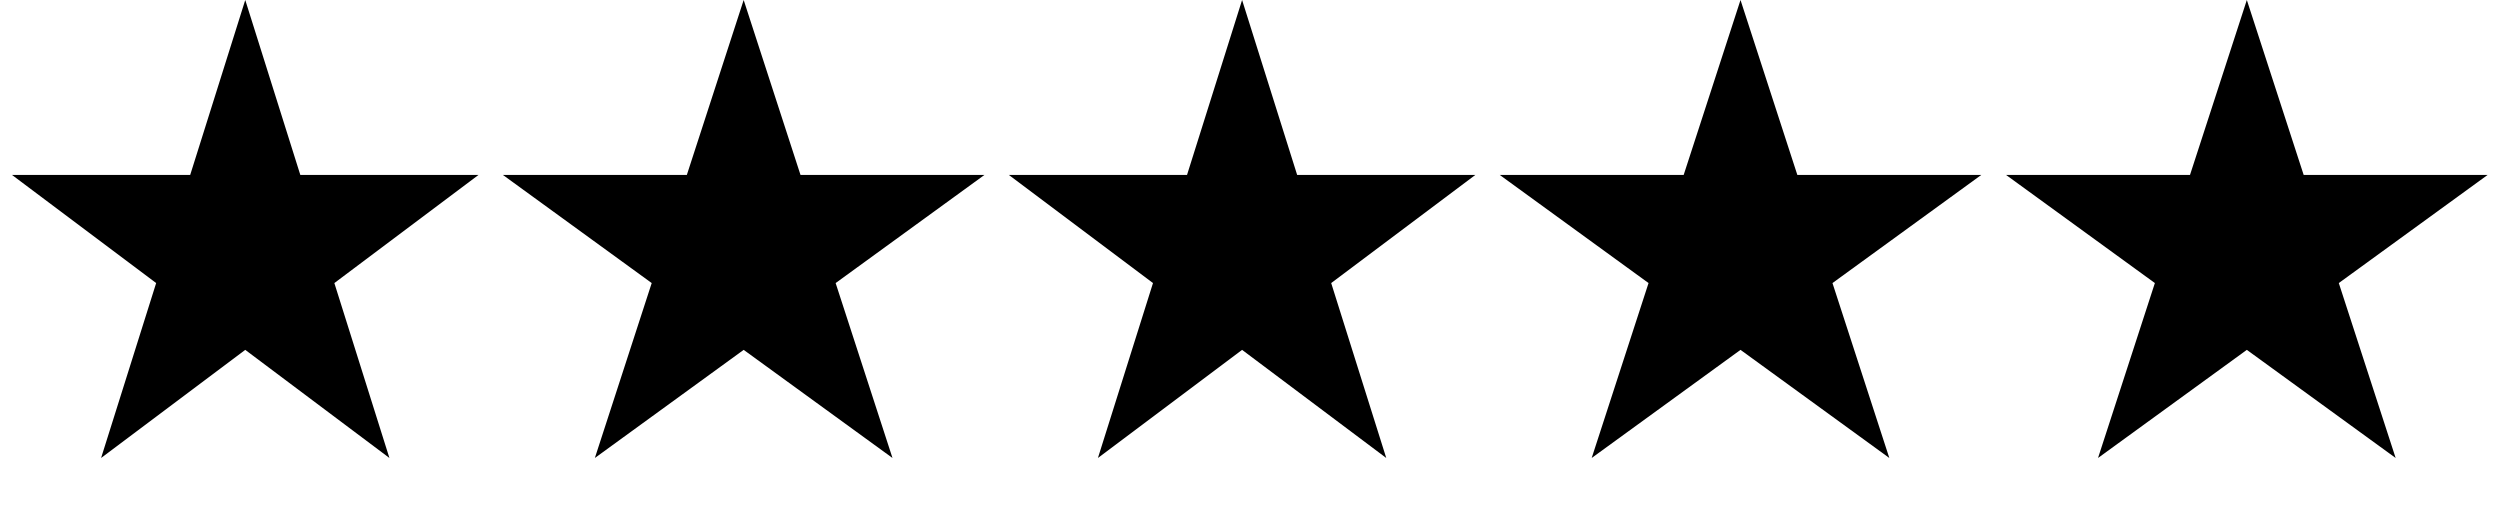 <svg width="158" height="32" viewBox="0 0 158 32" fill="none" xmlns="http://www.w3.org/2000/svg">
<path d="M15.5 0L18.98 11.056H30.241L21.131 17.889L24.611 28.944L15.5 22.111L6.389 28.944L9.869 17.889L0.759 11.056H12.02L15.5 0Z" fill="black"/>
<path d="M47 0L50.592 11.056H62.217L52.812 17.889L56.405 28.944L47 22.111L37.595 28.944L41.188 17.889L31.783 11.056H43.408L47 0Z" fill="black"/>
<path d="M78.5 0L81.98 11.056H93.241L84.131 17.889L87.611 28.944L78.5 22.111L69.389 28.944L72.869 17.889L63.759 11.056H75.02L78.5 0Z" fill="black"/>
<path d="M110 0L113.592 11.056H125.217L115.812 17.889L119.405 28.944L110 22.111L100.595 28.944L104.188 17.889L94.783 11.056H106.408L110 0Z" fill="black"/>
<path d="M142 0L145.592 11.056H157.217L147.812 17.889L151.405 28.944L142 22.111L132.595 28.944L136.188 17.889L126.783 11.056H138.408L142 0Z" fill="black"/>
</svg>

